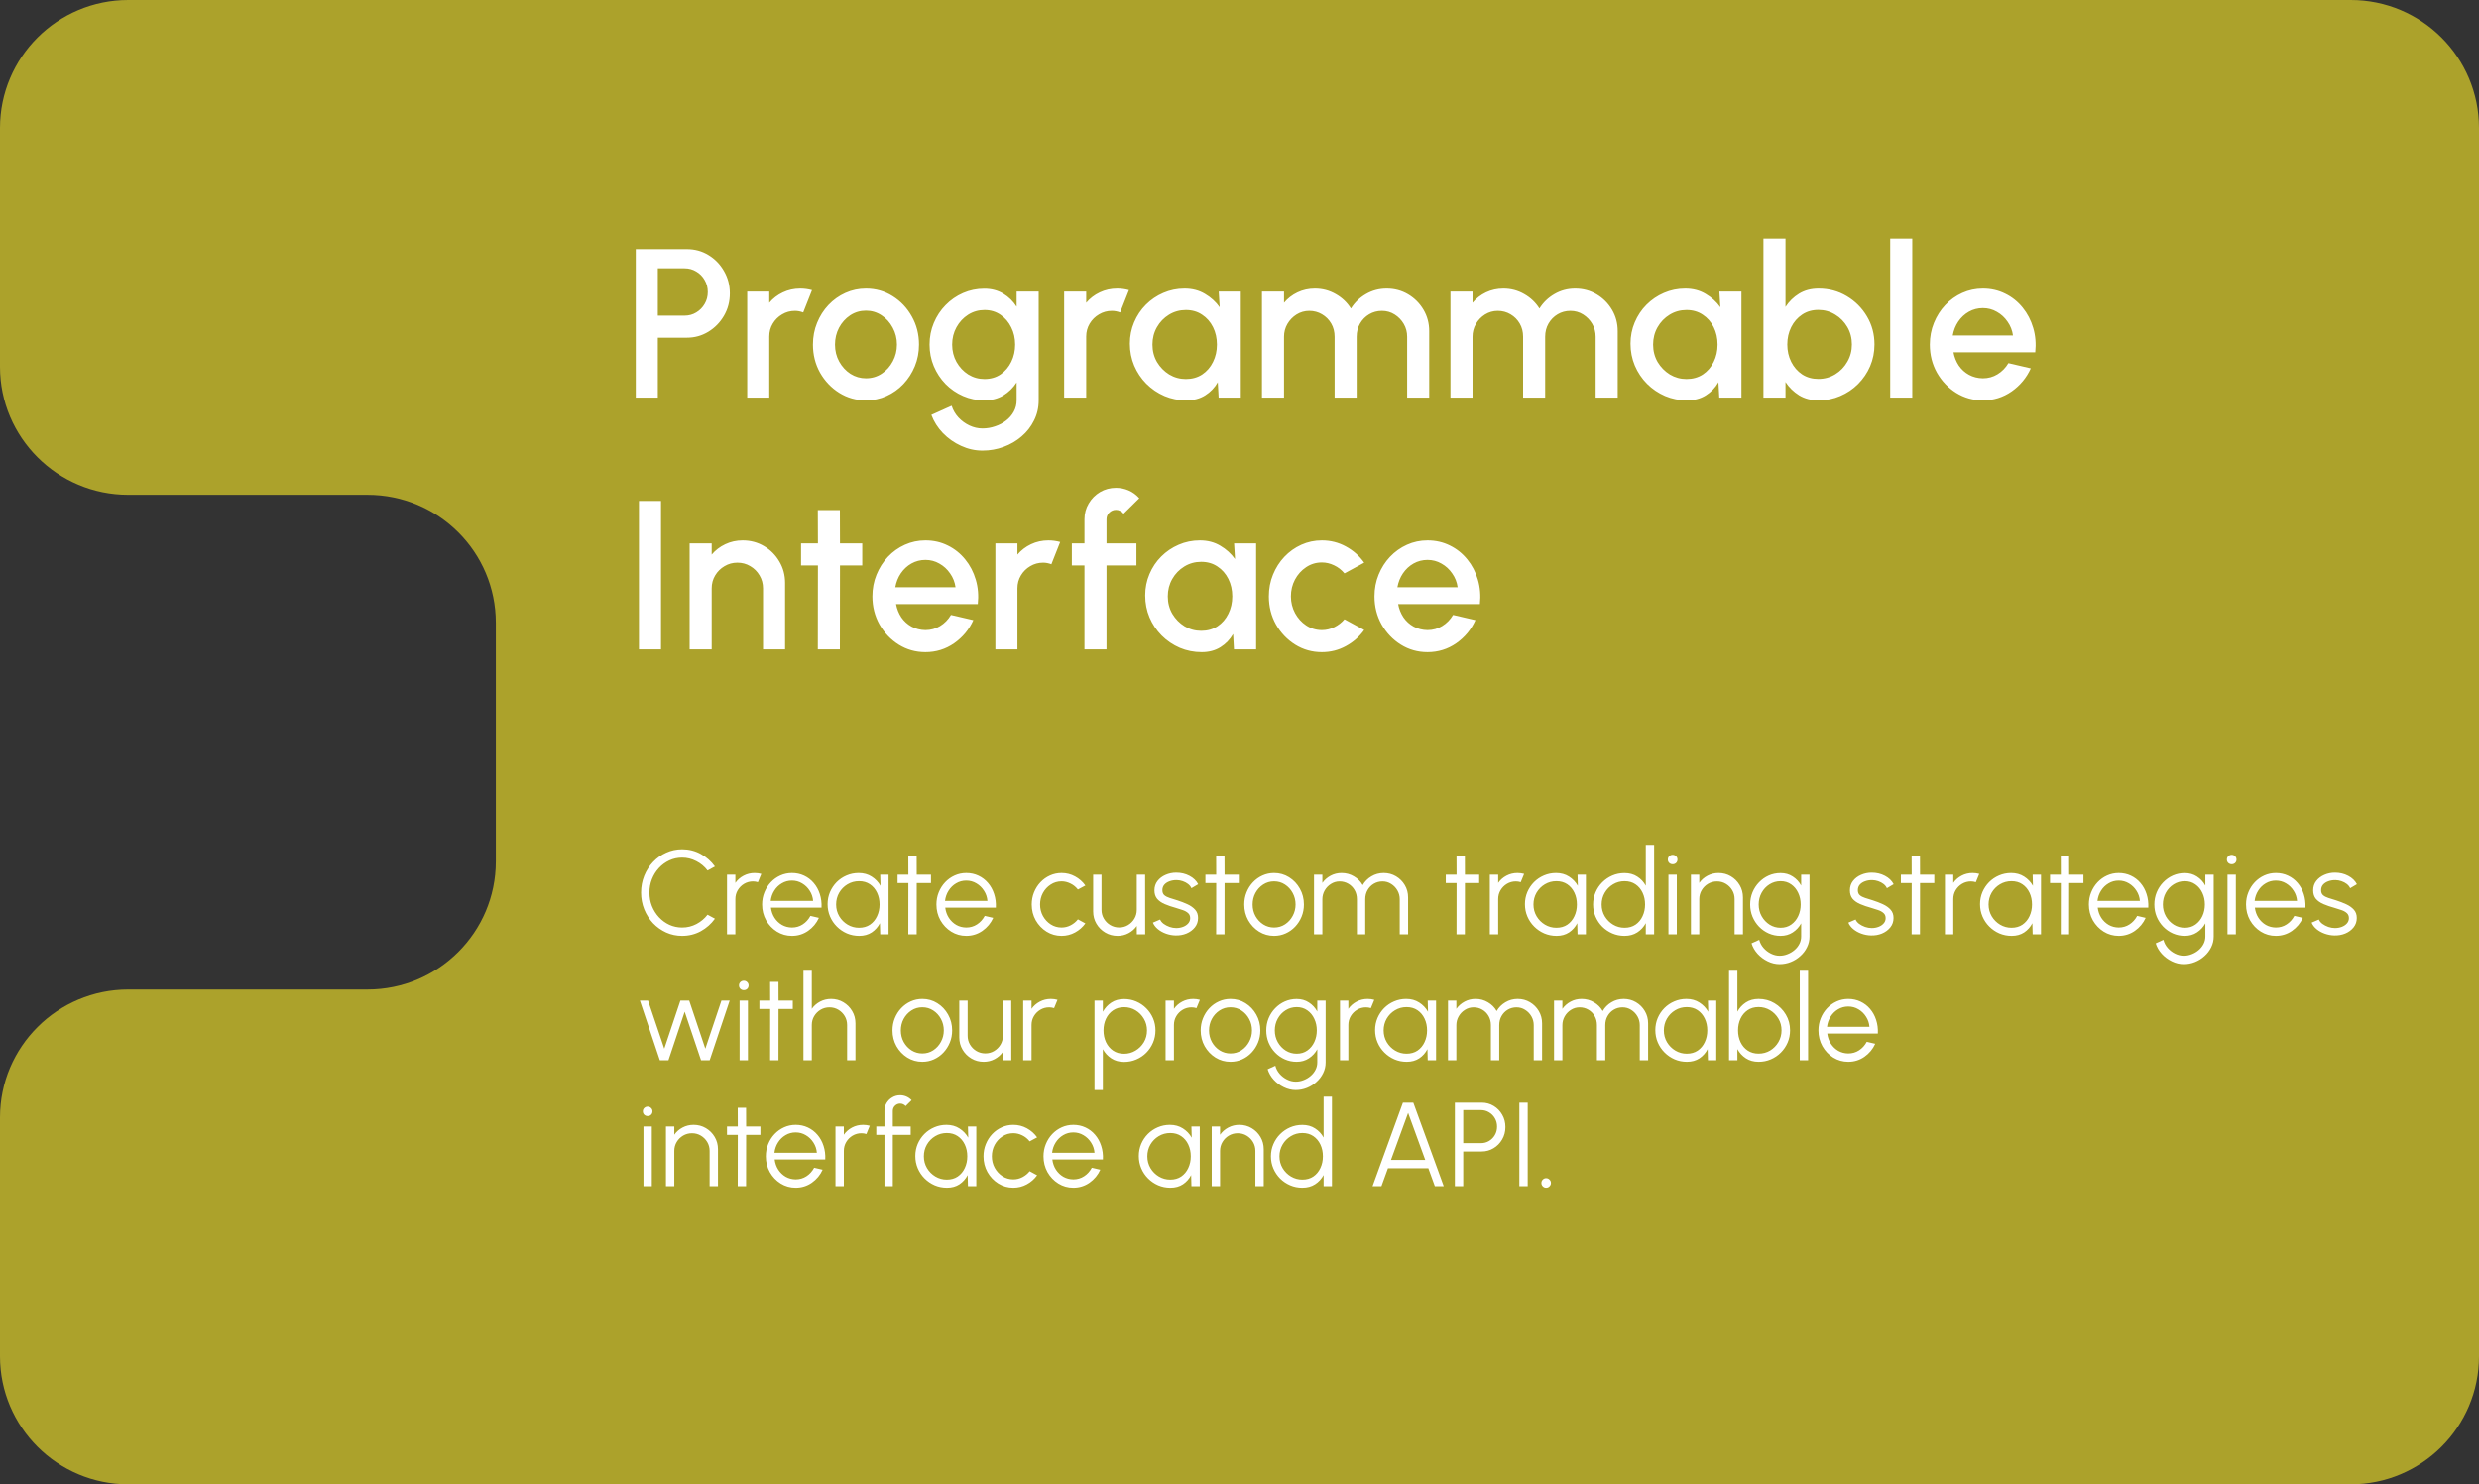 <svg width="374" height="224" viewBox="0 0 374 224" fill="none" xmlns="http://www.w3.org/2000/svg">
<rect x="0" y="0" width="374" height="224" fill="#333333" stroke="none"/>
<g id="Group 36">
<path id="Vector" d="M374 93.988V204.684C374 215.349 365.334 224 354.65 224H19.35C8.666 224 0 215.349 0 204.684V168.643C0 157.978 8.666 149.328 19.35 149.328H55.456C66.141 149.328 74.807 140.677 74.807 130.012V93.988C74.807 83.306 66.141 74.672 55.456 74.672H19.35C8.666 74.672 0 66.022 0 55.357V19.316C0 8.651 8.666 0 19.35 0H354.65C365.334 0 374 8.651 374 19.316V93.988Z" fill="#ACA22B"/>
<path id="Programmable Interface" d="M95.92 60V37.6H103.632C104.837 37.6 105.925 37.899 106.896 38.496C107.877 39.093 108.656 39.899 109.232 40.912C109.819 41.925 110.112 43.045 110.112 44.272C110.112 45.52 109.813 46.651 109.216 47.664C108.629 48.667 107.845 49.467 106.864 50.064C105.883 50.661 104.805 50.96 103.632 50.96H99.248V60H95.92ZM99.248 47.632H103.296C103.936 47.632 104.517 47.472 105.04 47.152C105.573 46.832 105.995 46.405 106.304 45.872C106.624 45.339 106.784 44.736 106.784 44.064C106.784 43.392 106.624 42.789 106.304 42.256C105.995 41.712 105.573 41.285 105.04 40.976C104.517 40.656 103.936 40.496 103.296 40.496H99.248V47.632ZM112.733 60V44H116.061V45.696C116.615 45.035 117.298 44.512 118.109 44.128C118.919 43.744 119.794 43.552 120.733 43.552C121.33 43.552 121.922 43.632 122.509 43.792L121.181 47.152C120.765 46.992 120.349 46.912 119.933 46.912C119.229 46.912 118.583 47.088 117.997 47.44C117.41 47.781 116.941 48.245 116.589 48.832C116.237 49.419 116.061 50.069 116.061 50.784V60H112.733ZM130.648 60.416C129.176 60.416 127.832 60.037 126.616 59.28C125.41 58.523 124.445 57.509 123.72 56.24C123.005 54.96 122.648 53.547 122.648 52C122.648 50.827 122.856 49.733 123.272 48.72C123.688 47.696 124.258 46.8 124.984 46.032C125.72 45.253 126.573 44.645 127.544 44.208C128.514 43.771 129.549 43.552 130.648 43.552C132.12 43.552 133.458 43.931 134.664 44.688C135.88 45.445 136.845 46.464 137.56 47.744C138.285 49.024 138.648 50.443 138.648 52C138.648 53.163 138.44 54.251 138.024 55.264C137.608 56.277 137.032 57.173 136.296 57.952C135.57 58.72 134.722 59.323 133.752 59.76C132.792 60.197 131.757 60.416 130.648 60.416ZM130.648 57.088C131.533 57.088 132.328 56.853 133.032 56.384C133.736 55.915 134.29 55.296 134.696 54.528C135.112 53.749 135.32 52.907 135.32 52C135.32 51.072 135.106 50.219 134.68 49.44C134.264 48.661 133.704 48.043 133 47.584C132.296 47.115 131.512 46.88 130.648 46.88C129.773 46.88 128.978 47.115 128.264 47.584C127.56 48.053 127 48.677 126.584 49.456C126.178 50.235 125.976 51.083 125.976 52C125.976 52.949 126.189 53.808 126.616 54.576C127.042 55.344 127.608 55.957 128.312 56.416C129.026 56.864 129.805 57.088 130.648 57.088ZM153.377 44H156.705V60.416C156.705 61.515 156.471 62.528 156.001 63.456C155.543 64.384 154.919 65.184 154.129 65.856C153.34 66.539 152.433 67.067 151.409 67.44C150.396 67.813 149.335 68 148.225 68C147.105 68 146.028 67.76 144.993 67.28C143.959 66.811 143.047 66.171 142.257 65.36C141.479 64.549 140.897 63.632 140.513 62.608L143.569 61.232C143.783 61.893 144.124 62.48 144.593 62.992C145.073 63.504 145.628 63.909 146.257 64.208C146.897 64.507 147.553 64.656 148.225 64.656C148.887 64.656 149.521 64.549 150.129 64.336C150.748 64.133 151.297 63.845 151.777 63.472C152.268 63.099 152.657 62.651 152.945 62.128C153.233 61.605 153.377 61.035 153.377 60.416V57.712C152.855 58.523 152.183 59.179 151.361 59.68C150.54 60.171 149.585 60.416 148.497 60.416C147.367 60.416 146.3 60.197 145.297 59.76C144.295 59.323 143.415 58.72 142.657 57.952C141.9 57.173 141.308 56.277 140.881 55.264C140.455 54.251 140.241 53.163 140.241 52C140.241 50.837 140.455 49.749 140.881 48.736C141.308 47.712 141.9 46.816 142.657 46.048C143.415 45.269 144.295 44.661 145.297 44.224C146.3 43.787 147.367 43.568 148.497 43.568C149.585 43.568 150.54 43.819 151.361 44.32C152.183 44.811 152.855 45.467 153.377 46.288V44ZM148.529 57.2C149.457 57.2 150.268 56.965 150.961 56.496C151.655 56.016 152.193 55.381 152.577 54.592C152.961 53.803 153.153 52.939 153.153 52C153.153 51.04 152.956 50.171 152.561 49.392C152.177 48.603 151.639 47.973 150.945 47.504C150.252 47.024 149.447 46.784 148.529 46.784C147.633 46.784 146.812 47.019 146.065 47.488C145.329 47.957 144.743 48.587 144.305 49.376C143.868 50.165 143.649 51.04 143.649 52C143.649 52.96 143.868 53.835 144.305 54.624C144.753 55.413 145.345 56.043 146.081 56.512C146.828 56.971 147.644 57.2 148.529 57.2ZM160.545 60V44H163.873V45.696C164.428 45.035 165.11 44.512 165.921 44.128C166.732 43.744 167.606 43.552 168.545 43.552C169.142 43.552 169.734 43.632 170.321 43.792L168.993 47.152C168.577 46.992 168.161 46.912 167.745 46.912C167.041 46.912 166.396 47.088 165.809 47.44C165.222 47.781 164.753 48.245 164.401 48.832C164.049 49.419 163.873 50.069 163.873 50.784V60H160.545ZM183.868 44H187.196V60H183.852L183.724 57.68C183.255 58.501 182.62 59.163 181.82 59.664C181.02 60.165 180.076 60.416 178.988 60.416C177.815 60.416 176.711 60.197 175.676 59.76C174.641 59.312 173.729 58.693 172.94 57.904C172.161 57.115 171.553 56.208 171.116 55.184C170.679 54.149 170.46 53.04 170.46 51.856C170.46 50.715 170.673 49.643 171.1 48.64C171.527 47.627 172.119 46.741 172.876 45.984C173.633 45.227 174.508 44.635 175.5 44.208C176.503 43.771 177.575 43.552 178.716 43.552C179.879 43.552 180.903 43.819 181.788 44.352C182.684 44.875 183.425 45.547 184.012 46.368L183.868 44ZM178.908 57.2C179.847 57.2 180.668 56.971 181.372 56.512C182.076 56.043 182.62 55.413 183.004 54.624C183.399 53.835 183.596 52.96 183.596 52C183.596 51.029 183.399 50.149 183.004 49.36C182.609 48.571 182.06 47.947 181.356 47.488C180.663 47.019 179.847 46.784 178.908 46.784C177.98 46.784 177.132 47.019 176.364 47.488C175.596 47.957 174.988 48.587 174.54 49.376C174.092 50.165 173.868 51.04 173.868 52C173.868 52.971 174.097 53.851 174.556 54.64C175.025 55.419 175.639 56.043 176.396 56.512C177.164 56.971 178.001 57.2 178.908 57.2ZM190.389 60V44H193.717V45.696C194.271 45.035 194.949 44.512 195.749 44.128C196.559 43.744 197.434 43.552 198.373 43.552C199.514 43.552 200.565 43.829 201.525 44.384C202.485 44.928 203.247 45.653 203.813 46.56C204.378 45.653 205.13 44.928 206.069 44.384C207.018 43.829 208.063 43.552 209.205 43.552C210.389 43.552 211.466 43.84 212.437 44.416C213.407 44.992 214.181 45.765 214.757 46.736C215.333 47.707 215.621 48.784 215.621 49.968V60H212.293V50.816C212.293 50.112 212.122 49.467 211.781 48.88C211.439 48.293 210.981 47.819 210.405 47.456C209.829 47.093 209.189 46.912 208.485 46.912C207.781 46.912 207.141 47.083 206.565 47.424C205.989 47.765 205.53 48.229 205.189 48.816C204.847 49.403 204.677 50.069 204.677 50.816V60H201.349V50.816C201.349 50.069 201.178 49.403 200.837 48.816C200.495 48.229 200.031 47.765 199.445 47.424C198.869 47.083 198.229 46.912 197.525 46.912C196.831 46.912 196.191 47.093 195.605 47.456C195.029 47.819 194.57 48.293 194.229 48.88C193.887 49.467 193.717 50.112 193.717 50.816V60H190.389ZM218.826 60V44H222.154V45.696C222.709 45.035 223.386 44.512 224.186 44.128C224.997 43.744 225.872 43.552 226.81 43.552C227.952 43.552 229.002 43.829 229.962 44.384C230.922 44.928 231.685 45.653 232.25 46.56C232.816 45.653 233.568 44.928 234.506 44.384C235.456 43.829 236.501 43.552 237.642 43.552C238.826 43.552 239.904 43.84 240.874 44.416C241.845 44.992 242.618 45.765 243.194 46.736C243.77 47.707 244.058 48.784 244.058 49.968V60H240.73V50.816C240.73 50.112 240.56 49.467 240.218 48.88C239.877 48.293 239.418 47.819 238.842 47.456C238.266 47.093 237.626 46.912 236.922 46.912C236.218 46.912 235.578 47.083 235.002 47.424C234.426 47.765 233.968 48.229 233.626 48.816C233.285 49.403 233.114 50.069 233.114 50.816V60H229.786V50.816C229.786 50.069 229.616 49.403 229.274 48.816C228.933 48.229 228.469 47.765 227.882 47.424C227.306 47.083 226.666 46.912 225.962 46.912C225.269 46.912 224.629 47.093 224.042 47.456C223.466 47.819 223.008 48.293 222.666 48.88C222.325 49.467 222.154 50.112 222.154 50.816V60H218.826ZM259.399 44H262.727V60H259.383L259.255 57.68C258.786 58.501 258.151 59.163 257.351 59.664C256.551 60.165 255.607 60.416 254.519 60.416C253.346 60.416 252.242 60.197 251.207 59.76C250.173 59.312 249.261 58.693 248.471 57.904C247.693 57.115 247.085 56.208 246.647 55.184C246.21 54.149 245.991 53.04 245.991 51.856C245.991 50.715 246.205 49.643 246.631 48.64C247.058 47.627 247.65 46.741 248.407 45.984C249.165 45.227 250.039 44.635 251.031 44.208C252.034 43.771 253.106 43.552 254.247 43.552C255.41 43.552 256.434 43.819 257.319 44.352C258.215 44.875 258.957 45.547 259.543 46.368L259.399 44ZM254.439 57.2C255.378 57.2 256.199 56.971 256.903 56.512C257.607 56.043 258.151 55.413 258.535 54.624C258.93 53.835 259.127 52.96 259.127 52C259.127 51.029 258.93 50.149 258.535 49.36C258.141 48.571 257.591 47.947 256.887 47.488C256.194 47.019 255.378 46.784 254.439 46.784C253.511 46.784 252.663 47.019 251.895 47.488C251.127 47.957 250.519 48.587 250.071 49.376C249.623 50.165 249.399 51.04 249.399 52C249.399 52.971 249.629 53.851 250.087 54.64C250.557 55.419 251.17 56.043 251.927 56.512C252.695 56.971 253.533 57.2 254.439 57.2ZM274.365 43.552C275.922 43.552 277.336 43.931 278.605 44.688C279.885 45.445 280.904 46.464 281.661 47.744C282.418 49.013 282.797 50.427 282.797 51.984C282.797 53.147 282.578 54.24 282.141 55.264C281.704 56.277 281.096 57.173 280.317 57.952C279.549 58.72 278.653 59.323 277.629 59.76C276.616 60.197 275.528 60.416 274.365 60.416C273.245 60.416 272.264 60.16 271.421 59.648C270.589 59.125 269.906 58.459 269.373 57.648V60H266.045V36H269.373V46.32C269.906 45.499 270.589 44.832 271.421 44.32C272.264 43.808 273.245 43.552 274.365 43.552ZM274.333 57.184C275.261 57.184 276.109 56.949 276.877 56.48C277.645 56.011 278.253 55.381 278.701 54.592C279.16 53.803 279.389 52.933 279.389 51.984C279.389 51.013 279.16 50.133 278.701 49.344C278.242 48.555 277.629 47.931 276.861 47.472C276.093 47.003 275.25 46.768 274.333 46.768C273.405 46.768 272.589 47.003 271.885 47.472C271.181 47.941 270.632 48.571 270.237 49.36C269.842 50.149 269.645 51.024 269.645 51.984C269.645 52.944 269.842 53.819 270.237 54.608C270.632 55.397 271.181 56.027 271.885 56.496C272.589 56.955 273.405 57.184 274.333 57.184ZM285.17 60V36H288.498V60H285.17ZM299.148 60.416C297.676 60.416 296.332 60.037 295.116 59.28C293.91 58.523 292.945 57.509 292.22 56.24C291.505 54.96 291.148 53.547 291.148 52C291.148 50.827 291.356 49.733 291.772 48.72C292.188 47.696 292.758 46.8 293.484 46.032C294.22 45.253 295.073 44.645 296.044 44.208C297.014 43.771 298.049 43.552 299.148 43.552C300.374 43.552 301.5 43.808 302.524 44.32C303.548 44.821 304.422 45.52 305.148 46.416C305.873 47.301 306.406 48.325 306.748 49.488C307.089 50.64 307.19 51.867 307.052 53.168H294.716C294.854 53.904 295.121 54.571 295.516 55.168C295.921 55.755 296.433 56.219 297.052 56.56C297.681 56.901 298.38 57.077 299.148 57.088C299.958 57.088 300.694 56.885 301.356 56.48C302.028 56.075 302.577 55.515 303.004 54.8L306.38 55.584C305.74 57.003 304.774 58.165 303.484 59.072C302.193 59.968 300.748 60.416 299.148 60.416ZM294.604 50.624H303.692C303.585 49.856 303.313 49.163 302.876 48.544C302.449 47.915 301.91 47.419 301.26 47.056C300.62 46.683 299.916 46.496 299.148 46.496C298.39 46.496 297.686 46.677 297.036 47.04C296.396 47.403 295.862 47.899 295.436 48.528C295.02 49.147 294.742 49.845 294.604 50.624ZM96.4 98V75.6H99.728V98H96.4ZM118.445 87.968V98H115.117V88.784C115.117 88.069 114.941 87.419 114.589 86.832C114.248 86.245 113.784 85.781 113.197 85.44C112.621 85.088 111.97 84.912 111.245 84.912C110.541 84.912 109.896 85.088 109.309 85.44C108.722 85.781 108.253 86.245 107.901 86.832C107.549 87.419 107.373 88.069 107.373 88.784V98H104.045V82H107.373V83.696C107.928 83.035 108.61 82.512 109.421 82.128C110.232 81.744 111.106 81.552 112.045 81.552C113.229 81.552 114.306 81.84 115.277 82.416C116.248 82.992 117.016 83.765 117.581 84.736C118.157 85.707 118.445 86.784 118.445 87.968ZM130.087 85.328H126.727L126.711 98H123.383L123.399 85.328H120.855V82H123.399L123.383 76.976H126.711L126.727 82H130.087V85.328ZM139.616 98.416C138.144 98.416 136.8 98.037 135.584 97.28C134.379 96.523 133.414 95.509 132.688 94.24C131.974 92.96 131.616 91.547 131.616 90C131.616 88.827 131.824 87.733 132.24 86.72C132.656 85.696 133.227 84.8 133.952 84.032C134.688 83.253 135.542 82.645 136.512 82.208C137.483 81.771 138.518 81.552 139.616 81.552C140.843 81.552 141.968 81.808 142.992 82.32C144.016 82.821 144.891 83.52 145.616 84.416C146.342 85.301 146.875 86.325 147.216 87.488C147.558 88.64 147.659 89.867 147.52 91.168H135.184C135.323 91.904 135.59 92.571 135.984 93.168C136.39 93.755 136.902 94.219 137.52 94.56C138.15 94.901 138.848 95.077 139.616 95.088C140.427 95.088 141.163 94.885 141.824 94.48C142.496 94.075 143.046 93.515 143.472 92.8L146.848 93.584C146.208 95.003 145.243 96.165 143.952 97.072C142.662 97.968 141.216 98.416 139.616 98.416ZM135.072 88.624H144.16C144.054 87.856 143.782 87.163 143.344 86.544C142.918 85.915 142.379 85.419 141.728 85.056C141.088 84.683 140.384 84.496 139.616 84.496C138.859 84.496 138.155 84.677 137.504 85.04C136.864 85.403 136.331 85.899 135.904 86.528C135.488 87.147 135.211 87.845 135.072 88.624ZM150.17 98V82H153.498V83.696C154.053 83.035 154.735 82.512 155.546 82.128C156.357 81.744 157.231 81.552 158.17 81.552C158.767 81.552 159.359 81.632 159.946 81.792L158.618 85.152C158.202 84.992 157.786 84.912 157.37 84.912C156.666 84.912 156.021 85.088 155.434 85.44C154.847 85.781 154.378 86.245 154.026 86.832C153.674 87.419 153.498 88.069 153.498 88.784V98H150.17ZM166.938 78.368V82H171.45V85.328H166.938V98H163.61V85.328H161.706V82H163.61V78.368C163.61 77.493 163.824 76.699 164.25 75.984C164.677 75.259 165.248 74.683 165.962 74.256C166.688 73.829 167.493 73.616 168.378 73.616C169.018 73.616 169.642 73.744 170.25 74C170.858 74.256 171.402 74.651 171.882 75.184L169.498 77.536C169.381 77.344 169.216 77.2 169.002 77.104C168.8 76.997 168.592 76.944 168.378 76.944C167.984 76.944 167.642 77.083 167.354 77.36C167.077 77.637 166.938 77.973 166.938 78.368ZM186.181 82H189.509V98H186.165L186.037 95.68C185.567 96.501 184.933 97.163 184.133 97.664C183.333 98.165 182.389 98.416 181.301 98.416C180.127 98.416 179.023 98.197 177.989 97.76C176.954 97.312 176.042 96.693 175.253 95.904C174.474 95.115 173.866 94.208 173.429 93.184C172.991 92.149 172.773 91.04 172.773 89.856C172.773 88.715 172.986 87.643 173.413 86.64C173.839 85.627 174.431 84.741 175.189 83.984C175.946 83.227 176.821 82.635 177.813 82.208C178.815 81.771 179.887 81.552 181.029 81.552C182.191 81.552 183.215 81.819 184.101 82.352C184.997 82.875 185.738 83.547 186.325 84.368L186.181 82ZM181.22 95.2C182.159 95.2 182.981 94.971 183.685 94.512C184.389 94.043 184.933 93.413 185.317 92.624C185.711 91.835 185.909 90.96 185.909 90C185.909 89.029 185.711 88.149 185.317 87.36C184.922 86.571 184.373 85.947 183.669 85.488C182.975 85.019 182.159 84.784 181.22 84.784C180.293 84.784 179.445 85.019 178.677 85.488C177.909 85.957 177.301 86.587 176.853 87.376C176.405 88.165 176.181 89.04 176.181 90C176.181 90.971 176.41 91.851 176.869 92.64C177.338 93.419 177.951 94.043 178.709 94.512C179.477 94.971 180.314 95.2 181.22 95.2ZM202.837 93.456L205.813 95.072C205.087 96.085 204.165 96.896 203.045 97.504C201.935 98.112 200.73 98.416 199.429 98.416C197.957 98.416 196.613 98.037 195.397 97.28C194.191 96.523 193.226 95.509 192.501 94.24C191.786 92.96 191.429 91.547 191.429 90C191.429 88.827 191.637 87.733 192.053 86.72C192.469 85.696 193.039 84.8 193.765 84.032C194.501 83.253 195.354 82.645 196.325 82.208C197.295 81.771 198.33 81.552 199.429 81.552C200.73 81.552 201.935 81.856 203.045 82.464C204.165 83.072 205.087 83.888 205.813 84.912L202.837 86.528C202.389 85.995 201.866 85.589 201.269 85.312C200.671 85.024 200.058 84.88 199.429 84.88C198.554 84.88 197.759 85.12 197.045 85.6C196.341 86.069 195.781 86.693 195.365 87.472C194.959 88.24 194.757 89.083 194.757 90C194.757 90.907 194.965 91.749 195.381 92.528C195.797 93.296 196.357 93.915 197.061 94.384C197.775 94.853 198.565 95.088 199.429 95.088C200.09 95.088 200.719 94.939 201.317 94.64C201.914 94.341 202.421 93.947 202.837 93.456ZM215.366 98.416C213.894 98.416 212.55 98.037 211.334 97.28C210.129 96.523 209.164 95.509 208.438 94.24C207.724 92.96 207.366 91.547 207.366 90C207.366 88.827 207.574 87.733 207.99 86.72C208.406 85.696 208.977 84.8 209.702 84.032C210.438 83.253 211.292 82.645 212.262 82.208C213.233 81.771 214.268 81.552 215.366 81.552C216.593 81.552 217.718 81.808 218.742 82.32C219.766 82.821 220.641 83.52 221.366 84.416C222.092 85.301 222.625 86.325 222.966 87.488C223.308 88.64 223.409 89.867 223.27 91.168H210.934C211.073 91.904 211.34 92.571 211.734 93.168C212.14 93.755 212.652 94.219 213.27 94.56C213.9 94.901 214.598 95.077 215.366 95.088C216.177 95.088 216.913 94.885 217.574 94.48C218.246 94.075 218.796 93.515 219.222 92.8L222.598 93.584C221.958 95.003 220.993 96.165 219.702 97.072C218.412 97.968 216.966 98.416 215.366 98.416ZM210.822 88.624H219.91C219.804 87.856 219.532 87.163 219.094 86.544C218.668 85.915 218.129 85.419 217.478 85.056C216.838 84.683 216.134 84.496 215.366 84.496C214.609 84.496 213.905 84.677 213.254 85.04C212.614 85.403 212.081 85.899 211.654 86.528C211.238 87.147 210.961 87.845 210.822 88.624Z" fill="white"/>
<path id="Create custom trading strategies with our programmable interface and API." d="M102.912 141.234C102.06 141.234 101.259 141.066 100.509 140.73C99.759 140.388 99.099 139.92 98.529 139.326C97.965 138.726 97.521 138.03 97.197 137.238C96.879 136.446 96.72 135.6 96.72 134.7C96.72 133.8 96.879 132.954 97.197 132.162C97.521 131.37 97.965 130.677 98.529 130.083C99.099 129.483 99.759 129.015 100.509 128.679C101.259 128.337 102.06 128.166 102.912 128.166C103.932 128.166 104.871 128.403 105.729 128.877C106.587 129.351 107.298 129.981 107.862 130.767L106.746 131.37C106.302 130.776 105.738 130.305 105.054 129.957C104.376 129.603 103.662 129.426 102.912 129.426C102.222 129.426 101.577 129.567 100.977 129.849C100.383 130.125 99.861 130.506 99.411 130.992C98.961 131.478 98.61 132.039 98.358 132.675C98.106 133.311 97.98 133.986 97.98 134.7C97.98 135.426 98.106 136.107 98.358 136.743C98.616 137.379 98.97 137.94 99.42 138.426C99.876 138.912 100.401 139.293 100.995 139.569C101.595 139.839 102.234 139.974 102.912 139.974C103.692 139.974 104.415 139.797 105.081 139.443C105.753 139.083 106.308 138.615 106.746 138.039L107.862 138.642C107.298 139.428 106.587 140.058 105.729 140.532C104.871 141 103.932 141.234 102.912 141.234ZM109.684 141V132H110.944V133.242C111.262 132.786 111.676 132.423 112.186 132.153C112.696 131.883 113.251 131.748 113.851 131.748C114.199 131.748 114.535 131.793 114.859 131.883L114.346 133.134C114.094 133.056 113.848 133.017 113.608 133.017C113.122 133.017 112.675 133.137 112.267 133.377C111.865 133.617 111.544 133.938 111.304 134.34C111.064 134.742 110.944 135.189 110.944 135.681V141H109.684ZM119.479 141.234C118.651 141.234 117.895 141.021 117.211 140.595C116.533 140.169 115.99 139.599 115.582 138.885C115.18 138.165 114.979 137.37 114.979 136.5C114.979 135.84 115.096 135.225 115.33 134.655C115.564 134.079 115.885 133.575 116.293 133.143C116.707 132.705 117.187 132.363 117.733 132.117C118.279 131.871 118.861 131.748 119.479 131.748C120.145 131.748 120.757 131.88 121.315 132.144C121.879 132.408 122.362 132.777 122.764 133.251C123.172 133.725 123.478 134.28 123.682 134.916C123.892 135.552 123.979 136.239 123.943 136.977H116.311C116.383 137.547 116.563 138.057 116.851 138.507C117.145 138.957 117.517 139.314 117.967 139.578C118.423 139.836 118.927 139.968 119.479 139.974C120.079 139.974 120.619 139.818 121.099 139.506C121.585 139.194 121.975 138.765 122.269 138.219L123.547 138.516C123.187 139.314 122.644 139.968 121.918 140.478C121.192 140.982 120.379 141.234 119.479 141.234ZM116.275 135.96H122.674C122.632 135.402 122.461 134.892 122.161 134.43C121.867 133.962 121.486 133.59 121.018 133.314C120.55 133.032 120.037 132.891 119.479 132.891C118.921 132.891 118.411 133.029 117.949 133.305C117.487 133.575 117.109 133.944 116.815 134.412C116.521 134.874 116.341 135.39 116.275 135.96ZM132.796 132H134.056V141H132.796L132.751 139.326C132.457 139.896 132.046 140.358 131.518 140.712C130.99 141.06 130.36 141.234 129.628 141.234C128.968 141.234 128.35 141.111 127.774 140.865C127.198 140.613 126.691 140.268 126.253 139.83C125.815 139.392 125.473 138.885 125.227 138.309C124.981 137.733 124.858 137.115 124.858 136.455C124.858 135.807 124.978 135.198 125.218 134.628C125.464 134.058 125.8 133.557 126.226 133.125C126.658 132.693 127.156 132.357 127.72 132.117C128.29 131.871 128.899 131.748 129.547 131.748C130.297 131.748 130.951 131.928 131.509 132.288C132.067 132.642 132.511 133.107 132.841 133.683L132.796 132ZM129.601 140.01C130.243 140.01 130.795 139.854 131.257 139.542C131.719 139.224 132.073 138.798 132.319 138.264C132.571 137.73 132.697 137.142 132.697 136.5C132.697 135.84 132.571 135.246 132.319 134.718C132.067 134.184 131.71 133.761 131.248 133.449C130.786 133.137 130.237 132.981 129.601 132.981C128.965 132.981 128.383 133.14 127.855 133.458C127.333 133.77 126.916 134.193 126.604 134.727C126.298 135.261 126.145 135.852 126.145 136.5C126.145 137.154 126.304 137.748 126.622 138.282C126.94 138.81 127.36 139.23 127.882 139.542C128.41 139.854 128.983 140.01 129.601 140.01ZM140.456 133.26H138.305L138.296 141H137.036L137.045 133.26H135.416V132H137.045L137.036 129.174H138.296L138.305 132H140.456V133.26ZM145.776 141.234C144.948 141.234 144.192 141.021 143.508 140.595C142.83 140.169 142.287 139.599 141.879 138.885C141.477 138.165 141.276 137.37 141.276 136.5C141.276 135.84 141.393 135.225 141.627 134.655C141.861 134.079 142.182 133.575 142.59 133.143C143.004 132.705 143.484 132.363 144.03 132.117C144.576 131.871 145.158 131.748 145.776 131.748C146.442 131.748 147.054 131.88 147.612 132.144C148.176 132.408 148.659 132.777 149.061 133.251C149.469 133.725 149.775 134.28 149.979 134.916C150.189 135.552 150.276 136.239 150.24 136.977H142.608C142.68 137.547 142.86 138.057 143.148 138.507C143.442 138.957 143.814 139.314 144.264 139.578C144.72 139.836 145.224 139.968 145.776 139.974C146.376 139.974 146.916 139.818 147.396 139.506C147.882 139.194 148.272 138.765 148.566 138.219L149.844 138.516C149.484 139.314 148.941 139.968 148.215 140.478C147.489 140.982 146.676 141.234 145.776 141.234ZM142.572 135.96H148.971C148.929 135.402 148.758 134.892 148.458 134.43C148.164 133.962 147.783 133.59 147.315 133.314C146.847 133.032 146.334 132.891 145.776 132.891C145.218 132.891 144.708 133.029 144.246 133.305C143.784 133.575 143.406 133.944 143.112 134.412C142.818 134.874 142.638 135.39 142.572 135.96ZM162.621 138.741L163.746 139.353C163.338 139.923 162.819 140.379 162.189 140.721C161.565 141.063 160.887 141.234 160.155 141.234C159.327 141.234 158.571 141.021 157.887 140.595C157.209 140.169 156.666 139.599 156.258 138.885C155.856 138.165 155.655 137.37 155.655 136.5C155.655 135.84 155.772 135.225 156.006 134.655C156.24 134.079 156.561 133.575 156.969 133.143C157.383 132.705 157.863 132.363 158.409 132.117C158.955 131.871 159.537 131.748 160.155 131.748C160.887 131.748 161.565 131.919 162.189 132.261C162.819 132.603 163.338 133.062 163.746 133.638L162.621 134.241C162.309 133.845 161.934 133.542 161.496 133.332C161.058 133.116 160.611 133.008 160.155 133.008C159.549 133.008 159 133.17 158.508 133.494C158.016 133.812 157.626 134.235 157.338 134.763C157.056 135.291 156.915 135.87 156.915 136.5C156.915 137.13 157.059 137.709 157.347 138.237C157.641 138.765 158.034 139.188 158.526 139.506C159.018 139.818 159.561 139.974 160.155 139.974C160.647 139.974 161.109 139.86 161.541 139.632C161.973 139.404 162.333 139.107 162.621 138.741ZM164.923 137.553V132H166.183V137.301C166.183 137.793 166.303 138.24 166.543 138.642C166.783 139.044 167.104 139.365 167.506 139.605C167.914 139.845 168.361 139.965 168.847 139.965C169.339 139.965 169.783 139.845 170.179 139.605C170.581 139.365 170.902 139.044 171.142 138.642C171.382 138.24 171.502 137.793 171.502 137.301V132H172.762L172.771 141H171.511L171.502 139.74C171.184 140.196 170.77 140.559 170.26 140.829C169.756 141.099 169.204 141.234 168.604 141.234C167.926 141.234 167.308 141.069 166.75 140.739C166.192 140.409 165.748 139.965 165.418 139.407C165.088 138.849 164.923 138.231 164.923 137.553ZM177.345 141.171C176.853 141.159 176.373 141.069 175.905 140.901C175.437 140.733 175.029 140.505 174.681 140.217C174.333 139.929 174.084 139.602 173.934 139.236L175.023 138.768C175.119 139.002 175.296 139.218 175.554 139.416C175.818 139.608 176.118 139.764 176.454 139.884C176.79 139.998 177.123 140.055 177.453 140.055C177.819 140.055 178.161 139.995 178.479 139.875C178.797 139.755 179.055 139.584 179.253 139.362C179.457 139.134 179.559 138.867 179.559 138.561C179.559 138.231 179.451 137.973 179.235 137.787C179.019 137.595 178.746 137.445 178.416 137.337C178.086 137.223 177.747 137.115 177.399 137.013C176.763 136.839 176.202 136.647 175.716 136.437C175.23 136.227 174.849 135.96 174.573 135.636C174.303 135.306 174.168 134.883 174.168 134.367C174.168 133.821 174.321 133.35 174.627 132.954C174.939 132.552 175.344 132.243 175.842 132.027C176.346 131.805 176.883 131.694 177.453 131.694C178.185 131.694 178.851 131.853 179.451 132.171C180.057 132.489 180.495 132.912 180.765 133.44L179.748 134.043C179.64 133.797 179.469 133.584 179.235 133.404C179.001 133.224 178.734 133.083 178.434 132.981C178.14 132.879 177.84 132.825 177.534 132.819C177.15 132.813 176.793 132.87 176.463 132.99C176.133 133.104 175.866 133.275 175.662 133.503C175.464 133.731 175.365 134.01 175.365 134.34C175.365 134.67 175.464 134.922 175.662 135.096C175.86 135.264 176.127 135.402 176.463 135.51C176.805 135.612 177.189 135.732 177.615 135.87C178.161 136.044 178.674 136.242 179.154 136.464C179.634 136.686 180.021 136.962 180.315 137.292C180.609 137.622 180.753 138.039 180.747 138.543C180.747 139.083 180.585 139.554 180.261 139.956C179.937 140.358 179.517 140.667 179.001 140.883C178.485 141.093 177.933 141.189 177.345 141.171ZM186.898 133.26H184.747L184.738 141H183.478L183.487 133.26H181.858V132H183.487L183.478 129.174H184.738L184.747 132H186.898V133.26ZM192.218 141.234C191.39 141.234 190.634 141.021 189.95 140.595C189.272 140.169 188.729 139.599 188.321 138.885C187.919 138.165 187.718 137.37 187.718 136.5C187.718 135.84 187.835 135.225 188.069 134.655C188.303 134.079 188.624 133.575 189.032 133.143C189.446 132.705 189.926 132.363 190.472 132.117C191.018 131.871 191.6 131.748 192.218 131.748C193.046 131.748 193.799 131.961 194.477 132.387C195.161 132.813 195.704 133.386 196.106 134.106C196.514 134.826 196.718 135.624 196.718 136.5C196.718 137.154 196.601 137.766 196.367 138.336C196.133 138.906 195.809 139.41 195.395 139.848C194.987 140.28 194.51 140.619 193.964 140.865C193.424 141.111 192.842 141.234 192.218 141.234ZM192.218 139.974C192.83 139.974 193.379 139.815 193.865 139.497C194.357 139.173 194.744 138.747 195.026 138.219C195.314 137.691 195.458 137.118 195.458 136.5C195.458 135.87 195.314 135.291 195.026 134.763C194.738 134.229 194.348 133.803 193.856 133.485C193.37 133.167 192.824 133.008 192.218 133.008C191.606 133.008 191.054 133.17 190.562 133.494C190.076 133.812 189.689 134.235 189.401 134.763C189.119 135.291 188.978 135.87 188.978 136.5C188.978 137.148 189.125 137.736 189.419 138.264C189.713 138.786 190.106 139.203 190.598 139.515C191.09 139.821 191.63 139.974 192.218 139.974ZM198.242 141V132H199.502V133.242C199.826 132.786 200.24 132.423 200.744 132.153C201.248 131.883 201.8 131.748 202.4 131.748C203.078 131.748 203.699 131.916 204.263 132.252C204.827 132.582 205.268 133.023 205.586 133.575C205.904 133.023 206.342 132.582 206.9 132.252C207.458 131.916 208.076 131.748 208.754 131.748C209.432 131.748 210.05 131.913 210.608 132.243C211.166 132.573 211.61 133.017 211.94 133.575C212.27 134.133 212.435 134.751 212.435 135.429V141H211.175V135.708C211.175 135.228 211.058 134.784 210.824 134.376C210.59 133.968 210.275 133.641 209.879 133.395C209.489 133.143 209.054 133.017 208.574 133.017C208.094 133.017 207.656 133.134 207.26 133.368C206.87 133.596 206.558 133.914 206.324 134.322C206.09 134.724 205.973 135.186 205.973 135.708V141H204.713V135.708C204.713 135.186 204.596 134.724 204.362 134.322C204.128 133.914 203.813 133.596 203.417 133.368C203.021 133.134 202.583 133.017 202.103 133.017C201.629 133.017 201.194 133.143 200.798 133.395C200.402 133.641 200.087 133.968 199.853 134.376C199.619 134.784 199.502 135.228 199.502 135.708V141H198.242ZM223.161 133.26H221.01L221.001 141H219.741L219.75 133.26H218.121V132H219.75L219.741 129.174H221.001L221.01 132H223.161V133.26ZM224.768 141V132H226.028V133.242C226.346 132.786 226.76 132.423 227.27 132.153C227.78 131.883 228.335 131.748 228.935 131.748C229.283 131.748 229.619 131.793 229.943 131.883L229.43 133.134C229.178 133.056 228.932 133.017 228.692 133.017C228.206 133.017 227.759 133.137 227.351 133.377C226.949 133.617 226.628 133.938 226.388 134.34C226.148 134.742 226.028 135.189 226.028 135.681V141H224.768ZM238.001 132H239.261V141H238.001L237.956 139.326C237.662 139.896 237.251 140.358 236.723 140.712C236.195 141.06 235.565 141.234 234.833 141.234C234.173 141.234 233.555 141.111 232.979 140.865C232.403 140.613 231.896 140.268 231.458 139.83C231.02 139.392 230.678 138.885 230.432 138.309C230.186 137.733 230.063 137.115 230.063 136.455C230.063 135.807 230.183 135.198 230.423 134.628C230.669 134.058 231.005 133.557 231.431 133.125C231.863 132.693 232.361 132.357 232.925 132.117C233.495 131.871 234.104 131.748 234.752 131.748C235.502 131.748 236.156 131.928 236.714 132.288C237.272 132.642 237.716 133.107 238.046 133.683L238.001 132ZM234.806 140.01C235.448 140.01 236 139.854 236.462 139.542C236.924 139.224 237.278 138.798 237.524 138.264C237.776 137.73 237.902 137.142 237.902 136.5C237.902 135.84 237.776 135.246 237.524 134.718C237.272 134.184 236.915 133.761 236.453 133.449C235.991 133.137 235.442 132.981 234.806 132.981C234.17 132.981 233.588 133.14 233.06 133.458C232.538 133.77 232.121 134.193 231.809 134.727C231.503 135.261 231.35 135.852 231.35 136.5C231.35 137.154 231.509 137.748 231.827 138.282C232.145 138.81 232.565 139.23 233.087 139.542C233.615 139.854 234.188 140.01 234.806 140.01ZM248.294 127.5H249.554V141H248.294V139.317C247.982 139.893 247.553 140.358 247.007 140.712C246.467 141.06 245.825 141.234 245.081 141.234C244.427 141.234 243.815 141.111 243.245 140.865C242.675 140.619 242.171 140.28 241.733 139.848C241.301 139.41 240.962 138.906 240.716 138.336C240.47 137.766 240.347 137.154 240.347 136.5C240.347 135.846 240.47 135.234 240.716 134.664C240.962 134.088 241.301 133.584 241.733 133.152C242.171 132.714 242.675 132.372 243.245 132.126C243.815 131.88 244.427 131.757 245.081 131.757C245.825 131.757 246.467 131.934 247.007 132.288C247.553 132.636 247.982 133.095 248.294 133.665V127.5ZM245.09 140.01C245.732 140.01 246.284 139.854 246.746 139.542C247.208 139.224 247.562 138.798 247.808 138.264C248.06 137.73 248.186 137.142 248.186 136.5C248.186 135.84 248.06 135.246 247.808 134.718C247.556 134.184 247.199 133.761 246.737 133.449C246.275 133.137 245.726 132.981 245.09 132.981C244.454 132.981 243.875 133.14 243.353 133.458C242.831 133.77 242.414 134.193 242.102 134.727C241.79 135.261 241.634 135.852 241.634 136.5C241.634 137.154 241.793 137.748 242.111 138.282C242.429 138.81 242.849 139.23 243.371 139.542C243.899 139.854 244.472 140.01 245.09 140.01ZM251.715 132H252.975V141H251.715V132ZM252.354 130.425C252.15 130.425 251.976 130.359 251.832 130.227C251.694 130.089 251.625 129.918 251.625 129.714C251.625 129.51 251.694 129.342 251.832 129.21C251.976 129.072 252.15 129.003 252.354 129.003C252.552 129.003 252.72 129.072 252.858 129.21C253.002 129.342 253.074 129.51 253.074 129.714C253.074 129.918 253.005 130.089 252.867 130.227C252.729 130.359 252.558 130.425 252.354 130.425ZM262.955 135.429V141H261.695V135.681C261.695 135.189 261.575 134.742 261.335 134.34C261.095 133.938 260.774 133.617 260.372 133.377C259.97 133.137 259.523 133.017 259.031 133.017C258.545 133.017 258.098 133.137 257.69 133.377C257.288 133.617 256.967 133.938 256.727 134.34C256.487 134.742 256.367 135.189 256.367 135.681V141H255.107V132H256.367V133.242C256.685 132.786 257.099 132.423 257.609 132.153C258.119 131.883 258.674 131.748 259.274 131.748C259.952 131.748 260.57 131.913 261.128 132.243C261.686 132.573 262.13 133.017 262.46 133.575C262.79 134.133 262.955 134.751 262.955 135.429ZM271.737 132H272.997V141.333C272.997 141.909 272.871 142.449 272.619 142.953C272.373 143.457 272.037 143.898 271.611 144.276C271.191 144.66 270.711 144.96 270.171 145.176C269.631 145.392 269.07 145.5 268.488 145.5C267.864 145.5 267.261 145.356 266.679 145.068C266.097 144.786 265.59 144.408 265.158 143.934C264.732 143.46 264.429 142.935 264.249 142.359L265.41 141.828C265.524 142.278 265.737 142.683 266.049 143.043C266.367 143.409 266.739 143.697 267.165 143.907C267.597 144.123 268.038 144.231 268.488 144.231C268.902 144.231 269.301 144.153 269.685 143.997C270.075 143.847 270.423 143.64 270.729 143.376C271.041 143.112 271.287 142.803 271.467 142.449C271.647 142.101 271.737 141.729 271.737 141.333V139.344C271.425 139.908 271.002 140.364 270.468 140.712C269.94 141.06 269.325 141.234 268.623 141.234C267.993 141.234 267.399 141.111 266.841 140.865C266.289 140.619 265.803 140.28 265.383 139.848C264.963 139.41 264.633 138.906 264.393 138.336C264.159 137.766 264.042 137.154 264.042 136.5C264.042 135.846 264.159 135.234 264.393 134.664C264.633 134.088 264.963 133.584 265.383 133.152C265.803 132.714 266.289 132.372 266.841 132.126C267.399 131.88 267.993 131.757 268.623 131.757C269.325 131.757 269.94 131.931 270.468 132.279C271.002 132.621 271.425 133.077 271.737 133.647V132ZM268.632 140.01C269.256 140.01 269.793 139.848 270.243 139.524C270.699 139.2 271.05 138.771 271.296 138.237C271.542 137.703 271.665 137.124 271.665 136.5C271.665 135.858 271.539 135.273 271.287 134.745C271.041 134.211 270.69 133.785 270.234 133.467C269.778 133.143 269.244 132.981 268.632 132.981C268.02 132.981 267.462 133.14 266.958 133.458C266.46 133.77 266.064 134.193 265.77 134.727C265.476 135.261 265.329 135.852 265.329 136.5C265.329 137.148 265.479 137.739 265.779 138.273C266.079 138.801 266.478 139.224 266.976 139.542C267.48 139.854 268.032 140.01 268.632 140.01ZM282.269 141.171C281.777 141.159 281.297 141.069 280.829 140.901C280.361 140.733 279.953 140.505 279.605 140.217C279.257 139.929 279.008 139.602 278.858 139.236L279.947 138.768C280.043 139.002 280.22 139.218 280.478 139.416C280.742 139.608 281.042 139.764 281.378 139.884C281.714 139.998 282.047 140.055 282.377 140.055C282.743 140.055 283.085 139.995 283.403 139.875C283.721 139.755 283.979 139.584 284.177 139.362C284.381 139.134 284.483 138.867 284.483 138.561C284.483 138.231 284.375 137.973 284.159 137.787C283.943 137.595 283.67 137.445 283.34 137.337C283.01 137.223 282.671 137.115 282.323 137.013C281.687 136.839 281.126 136.647 280.64 136.437C280.154 136.227 279.773 135.96 279.497 135.636C279.227 135.306 279.092 134.883 279.092 134.367C279.092 133.821 279.245 133.35 279.551 132.954C279.863 132.552 280.268 132.243 280.766 132.027C281.27 131.805 281.807 131.694 282.377 131.694C283.109 131.694 283.775 131.853 284.375 132.171C284.981 132.489 285.419 132.912 285.689 133.44L284.672 134.043C284.564 133.797 284.393 133.584 284.159 133.404C283.925 133.224 283.658 133.083 283.358 132.981C283.064 132.879 282.764 132.825 282.458 132.819C282.074 132.813 281.717 132.87 281.387 132.99C281.057 133.104 280.79 133.275 280.586 133.503C280.388 133.731 280.289 134.01 280.289 134.34C280.289 134.67 280.388 134.922 280.586 135.096C280.784 135.264 281.051 135.402 281.387 135.51C281.729 135.612 282.113 135.732 282.539 135.87C283.085 136.044 283.598 136.242 284.078 136.464C284.558 136.686 284.945 136.962 285.239 137.292C285.533 137.622 285.677 138.039 285.671 138.543C285.671 139.083 285.509 139.554 285.185 139.956C284.861 140.358 284.441 140.667 283.925 140.883C283.409 141.093 282.857 141.189 282.269 141.171ZM291.822 133.26H289.671L289.662 141H288.402L288.411 133.26H286.782V132H288.411L288.402 129.174H289.662L289.671 132H291.822V133.26ZM293.428 141V132H294.688V133.242C295.006 132.786 295.42 132.423 295.93 132.153C296.44 131.883 296.995 131.748 297.595 131.748C297.943 131.748 298.279 131.793 298.603 131.883L298.09 133.134C297.838 133.056 297.592 133.017 297.352 133.017C296.866 133.017 296.419 133.137 296.011 133.377C295.609 133.617 295.288 133.938 295.048 134.34C294.808 134.742 294.688 135.189 294.688 135.681V141H293.428ZM306.662 132H307.922V141H306.662L306.617 139.326C306.323 139.896 305.912 140.358 305.384 140.712C304.856 141.06 304.226 141.234 303.494 141.234C302.834 141.234 302.216 141.111 301.64 140.865C301.064 140.613 300.557 140.268 300.119 139.83C299.681 139.392 299.339 138.885 299.093 138.309C298.847 137.733 298.724 137.115 298.724 136.455C298.724 135.807 298.844 135.198 299.084 134.628C299.33 134.058 299.666 133.557 300.092 133.125C300.524 132.693 301.022 132.357 301.586 132.117C302.156 131.871 302.765 131.748 303.413 131.748C304.163 131.748 304.817 131.928 305.375 132.288C305.933 132.642 306.377 133.107 306.707 133.683L306.662 132ZM303.467 140.01C304.109 140.01 304.661 139.854 305.123 139.542C305.585 139.224 305.939 138.798 306.185 138.264C306.437 137.73 306.563 137.142 306.563 136.5C306.563 135.84 306.437 135.246 306.185 134.718C305.933 134.184 305.576 133.761 305.114 133.449C304.652 133.137 304.103 132.981 303.467 132.981C302.831 132.981 302.249 133.14 301.721 133.458C301.199 133.77 300.782 134.193 300.47 134.727C300.164 135.261 300.011 135.852 300.011 136.5C300.011 137.154 300.17 137.748 300.488 138.282C300.806 138.81 301.226 139.23 301.748 139.542C302.276 139.854 302.849 140.01 303.467 140.01ZM314.322 133.26H312.171L312.162 141H310.902L310.911 133.26H309.282V132H310.911L310.902 129.174H312.162L312.171 132H314.322V133.26ZM319.642 141.234C318.814 141.234 318.058 141.021 317.374 140.595C316.696 140.169 316.153 139.599 315.745 138.885C315.343 138.165 315.142 137.37 315.142 136.5C315.142 135.84 315.259 135.225 315.493 134.655C315.727 134.079 316.048 133.575 316.456 133.143C316.87 132.705 317.35 132.363 317.896 132.117C318.442 131.871 319.024 131.748 319.642 131.748C320.308 131.748 320.92 131.88 321.478 132.144C322.042 132.408 322.525 132.777 322.927 133.251C323.335 133.725 323.641 134.28 323.845 134.916C324.055 135.552 324.142 136.239 324.106 136.977H316.474C316.546 137.547 316.726 138.057 317.014 138.507C317.308 138.957 317.68 139.314 318.13 139.578C318.586 139.836 319.09 139.968 319.642 139.974C320.242 139.974 320.782 139.818 321.262 139.506C321.748 139.194 322.138 138.765 322.432 138.219L323.71 138.516C323.35 139.314 322.807 139.968 322.081 140.478C321.355 140.982 320.542 141.234 319.642 141.234ZM316.438 135.96H322.837C322.795 135.402 322.624 134.892 322.324 134.43C322.03 133.962 321.649 133.59 321.181 133.314C320.713 133.032 320.2 132.891 319.642 132.891C319.084 132.891 318.574 133.029 318.112 133.305C317.65 133.575 317.272 133.944 316.978 134.412C316.684 134.874 316.504 135.39 316.438 135.96ZM332.715 132H333.975V141.333C333.975 141.909 333.849 142.449 333.597 142.953C333.351 143.457 333.015 143.898 332.589 144.276C332.169 144.66 331.689 144.96 331.149 145.176C330.609 145.392 330.048 145.5 329.466 145.5C328.842 145.5 328.239 145.356 327.657 145.068C327.075 144.786 326.568 144.408 326.136 143.934C325.71 143.46 325.407 142.935 325.227 142.359L326.388 141.828C326.502 142.278 326.715 142.683 327.027 143.043C327.345 143.409 327.717 143.697 328.143 143.907C328.575 144.123 329.016 144.231 329.466 144.231C329.88 144.231 330.279 144.153 330.663 143.997C331.053 143.847 331.401 143.64 331.707 143.376C332.019 143.112 332.265 142.803 332.445 142.449C332.625 142.101 332.715 141.729 332.715 141.333V139.344C332.403 139.908 331.98 140.364 331.446 140.712C330.918 141.06 330.303 141.234 329.601 141.234C328.971 141.234 328.377 141.111 327.819 140.865C327.267 140.619 326.781 140.28 326.361 139.848C325.941 139.41 325.611 138.906 325.371 138.336C325.137 137.766 325.02 137.154 325.02 136.5C325.02 135.846 325.137 135.234 325.371 134.664C325.611 134.088 325.941 133.584 326.361 133.152C326.781 132.714 327.267 132.372 327.819 132.126C328.377 131.88 328.971 131.757 329.601 131.757C330.303 131.757 330.918 131.931 331.446 132.279C331.98 132.621 332.403 133.077 332.715 133.647V132ZM329.61 140.01C330.234 140.01 330.771 139.848 331.221 139.524C331.677 139.2 332.028 138.771 332.274 138.237C332.52 137.703 332.643 137.124 332.643 136.5C332.643 135.858 332.517 135.273 332.265 134.745C332.019 134.211 331.668 133.785 331.212 133.467C330.756 133.143 330.222 132.981 329.61 132.981C328.998 132.981 328.44 133.14 327.936 133.458C327.438 133.77 327.042 134.193 326.748 134.727C326.454 135.261 326.307 135.852 326.307 136.5C326.307 137.148 326.457 137.739 326.757 138.273C327.057 138.801 327.456 139.224 327.954 139.542C328.458 139.854 329.01 140.01 329.61 140.01ZM336.055 132H337.315V141H336.055V132ZM336.694 130.425C336.49 130.425 336.316 130.359 336.172 130.227C336.034 130.089 335.965 129.918 335.965 129.714C335.965 129.51 336.034 129.342 336.172 129.21C336.316 129.072 336.49 129.003 336.694 129.003C336.892 129.003 337.06 129.072 337.198 129.21C337.342 129.342 337.414 129.51 337.414 129.714C337.414 129.918 337.345 130.089 337.207 130.227C337.069 130.359 336.898 130.425 336.694 130.425ZM343.354 141.234C342.526 141.234 341.77 141.021 341.086 140.595C340.408 140.169 339.865 139.599 339.457 138.885C339.055 138.165 338.854 137.37 338.854 136.5C338.854 135.84 338.971 135.225 339.205 134.655C339.439 134.079 339.76 133.575 340.168 133.143C340.582 132.705 341.062 132.363 341.608 132.117C342.154 131.871 342.736 131.748 343.354 131.748C344.02 131.748 344.632 131.88 345.19 132.144C345.754 132.408 346.237 132.777 346.639 133.251C347.047 133.725 347.353 134.28 347.557 134.916C347.767 135.552 347.854 136.239 347.818 136.977H340.186C340.258 137.547 340.438 138.057 340.726 138.507C341.02 138.957 341.392 139.314 341.842 139.578C342.298 139.836 342.802 139.968 343.354 139.974C343.954 139.974 344.494 139.818 344.974 139.506C345.46 139.194 345.85 138.765 346.144 138.219L347.422 138.516C347.062 139.314 346.519 139.968 345.793 140.478C345.067 140.982 344.254 141.234 343.354 141.234ZM340.15 135.96H346.549C346.507 135.402 346.336 134.892 346.036 134.43C345.742 133.962 345.361 133.59 344.893 133.314C344.425 133.032 343.912 132.891 343.354 132.891C342.796 132.891 342.286 133.029 341.824 133.305C341.362 133.575 340.984 133.944 340.69 134.412C340.396 134.874 340.216 135.39 340.15 135.96ZM352.16 141.171C351.668 141.159 351.188 141.069 350.72 140.901C350.252 140.733 349.844 140.505 349.496 140.217C349.148 139.929 348.899 139.602 348.749 139.236L349.838 138.768C349.934 139.002 350.111 139.218 350.369 139.416C350.633 139.608 350.933 139.764 351.269 139.884C351.605 139.998 351.938 140.055 352.268 140.055C352.634 140.055 352.976 139.995 353.294 139.875C353.612 139.755 353.87 139.584 354.068 139.362C354.272 139.134 354.374 138.867 354.374 138.561C354.374 138.231 354.266 137.973 354.05 137.787C353.834 137.595 353.561 137.445 353.231 137.337C352.901 137.223 352.562 137.115 352.214 137.013C351.578 136.839 351.017 136.647 350.531 136.437C350.045 136.227 349.664 135.96 349.388 135.636C349.118 135.306 348.983 134.883 348.983 134.367C348.983 133.821 349.136 133.35 349.442 132.954C349.754 132.552 350.159 132.243 350.657 132.027C351.161 131.805 351.698 131.694 352.268 131.694C353 131.694 353.666 131.853 354.266 132.171C354.872 132.489 355.31 132.912 355.58 133.44L354.563 134.043C354.455 133.797 354.284 133.584 354.05 133.404C353.816 133.224 353.549 133.083 353.249 132.981C352.955 132.879 352.655 132.825 352.349 132.819C351.965 132.813 351.608 132.87 351.278 132.99C350.948 133.104 350.681 133.275 350.477 133.503C350.279 133.731 350.18 134.01 350.18 134.34C350.18 134.67 350.279 134.922 350.477 135.096C350.675 135.264 350.942 135.402 351.278 135.51C351.62 135.612 352.004 135.732 352.43 135.87C352.976 136.044 353.489 136.242 353.969 136.464C354.449 136.686 354.836 136.962 355.13 137.292C355.424 137.622 355.568 138.039 355.562 138.543C355.562 139.083 355.4 139.554 355.076 139.956C354.752 140.358 354.332 140.667 353.816 140.883C353.3 141.093 352.748 141.189 352.16 141.171ZM100.851 160H99.555L96.54 151H97.773L100.221 158.254L102.651 151H103.983L106.413 158.254L108.843 151H110.085L107.07 160H105.765L103.299 152.674L100.851 160ZM111.582 151H112.842V160H111.582V151ZM112.221 149.425C112.017 149.425 111.843 149.359 111.699 149.227C111.561 149.089 111.492 148.918 111.492 148.714C111.492 148.51 111.561 148.342 111.699 148.21C111.843 148.072 112.017 148.003 112.221 148.003C112.419 148.003 112.587 148.072 112.725 148.21C112.869 148.342 112.941 148.51 112.941 148.714C112.941 148.918 112.872 149.089 112.734 149.227C112.596 149.359 112.425 149.425 112.221 149.425ZM119.609 152.26H117.458L117.449 160H116.189L116.198 152.26H114.569V151H116.198L116.189 148.174H117.449L117.458 151H119.609V152.26ZM129.063 154.429V160H127.803V154.681C127.803 154.189 127.683 153.742 127.443 153.34C127.203 152.938 126.882 152.617 126.48 152.377C126.078 152.137 125.631 152.017 125.139 152.017C124.653 152.017 124.206 152.137 123.798 152.377C123.396 152.617 123.075 152.938 122.835 153.34C122.595 153.742 122.475 154.189 122.475 154.681V160H121.215V146.5H122.475V152.242C122.793 151.786 123.207 151.423 123.717 151.153C124.227 150.883 124.782 150.748 125.382 150.748C126.06 150.748 126.678 150.913 127.236 151.243C127.794 151.573 128.238 152.017 128.568 152.575C128.898 153.133 129.063 153.751 129.063 154.429ZM139.149 160.234C138.321 160.234 137.565 160.021 136.881 159.595C136.203 159.169 135.66 158.599 135.252 157.885C134.85 157.165 134.649 156.37 134.649 155.5C134.649 154.84 134.766 154.225 135 153.655C135.234 153.079 135.555 152.575 135.963 152.143C136.377 151.705 136.857 151.363 137.403 151.117C137.949 150.871 138.531 150.748 139.149 150.748C139.977 150.748 140.73 150.961 141.408 151.387C142.092 151.813 142.635 152.386 143.037 153.106C143.445 153.826 143.649 154.624 143.649 155.5C143.649 156.154 143.532 156.766 143.298 157.336C143.064 157.906 142.74 158.41 142.326 158.848C141.918 159.28 141.441 159.619 140.895 159.865C140.355 160.111 139.773 160.234 139.149 160.234ZM139.149 158.974C139.761 158.974 140.31 158.815 140.796 158.497C141.288 158.173 141.675 157.747 141.957 157.219C142.245 156.691 142.389 156.118 142.389 155.5C142.389 154.87 142.245 154.291 141.957 153.763C141.669 153.229 141.279 152.803 140.787 152.485C140.301 152.167 139.755 152.008 139.149 152.008C138.537 152.008 137.985 152.17 137.493 152.494C137.007 152.812 136.62 153.235 136.332 153.763C136.05 154.291 135.909 154.87 135.909 155.5C135.909 156.148 136.056 156.736 136.35 157.264C136.644 157.786 137.037 158.203 137.529 158.515C138.021 158.821 138.561 158.974 139.149 158.974ZM144.726 156.553V151H145.986V156.301C145.986 156.793 146.106 157.24 146.346 157.642C146.586 158.044 146.907 158.365 147.309 158.605C147.717 158.845 148.164 158.965 148.65 158.965C149.142 158.965 149.586 158.845 149.982 158.605C150.384 158.365 150.705 158.044 150.945 157.642C151.185 157.24 151.305 156.793 151.305 156.301V151H152.565L152.574 160H151.314L151.305 158.74C150.987 159.196 150.573 159.559 150.063 159.829C149.559 160.099 149.007 160.234 148.407 160.234C147.729 160.234 147.111 160.069 146.553 159.739C145.995 159.409 145.551 158.965 145.221 158.407C144.891 157.849 144.726 157.231 144.726 156.553ZM154.367 160V151H155.627V152.242C155.945 151.786 156.359 151.423 156.869 151.153C157.379 150.883 157.934 150.748 158.534 150.748C158.882 150.748 159.218 150.793 159.542 150.883L159.029 152.134C158.777 152.056 158.531 152.017 158.291 152.017C157.805 152.017 157.358 152.137 156.95 152.377C156.548 152.617 156.227 152.938 155.987 153.34C155.747 153.742 155.627 154.189 155.627 154.681V160H154.367ZM166.385 164.5H165.125V151H166.385V152.683C166.697 152.113 167.123 151.651 167.663 151.297C168.203 150.943 168.845 150.766 169.589 150.766C170.243 150.766 170.855 150.889 171.425 151.135C172.001 151.381 172.505 151.723 172.937 152.161C173.369 152.593 173.708 153.094 173.954 153.664C174.2 154.234 174.323 154.846 174.323 155.5C174.323 156.154 174.2 156.769 173.954 157.345C173.708 157.921 173.369 158.428 172.937 158.866C172.505 159.298 172.001 159.637 171.425 159.883C170.855 160.129 170.243 160.252 169.589 160.252C168.845 160.252 168.203 160.075 167.663 159.721C167.123 159.367 166.697 158.905 166.385 158.335V164.5ZM169.58 151.99C168.95 151.99 168.401 152.149 167.933 152.467C167.471 152.779 167.114 153.199 166.862 153.727C166.61 154.255 166.484 154.846 166.484 155.5C166.484 156.142 166.607 156.73 166.853 157.264C167.105 157.798 167.462 158.224 167.924 158.542C168.392 158.86 168.944 159.019 169.58 159.019C170.204 159.019 170.777 158.863 171.299 158.551C171.827 158.239 172.25 157.819 172.568 157.291C172.886 156.757 173.045 156.16 173.045 155.5C173.045 154.858 172.889 154.273 172.577 153.745C172.265 153.211 171.848 152.785 171.326 152.467C170.804 152.149 170.222 151.99 169.58 151.99ZM175.848 160V151H177.108V152.242C177.426 151.786 177.84 151.423 178.35 151.153C178.86 150.883 179.415 150.748 180.015 150.748C180.363 150.748 180.699 150.793 181.023 150.883L180.51 152.134C180.258 152.056 180.012 152.017 179.772 152.017C179.286 152.017 178.839 152.137 178.431 152.377C178.029 152.617 177.708 152.938 177.468 153.34C177.228 153.742 177.108 154.189 177.108 154.681V160H175.848ZM185.644 160.234C184.816 160.234 184.06 160.021 183.376 159.595C182.698 159.169 182.155 158.599 181.747 157.885C181.345 157.165 181.144 156.37 181.144 155.5C181.144 154.84 181.261 154.225 181.495 153.655C181.729 153.079 182.05 152.575 182.458 152.143C182.872 151.705 183.352 151.363 183.898 151.117C184.444 150.871 185.026 150.748 185.644 150.748C186.472 150.748 187.225 150.961 187.903 151.387C188.587 151.813 189.13 152.386 189.532 153.106C189.94 153.826 190.144 154.624 190.144 155.5C190.144 156.154 190.027 156.766 189.793 157.336C189.559 157.906 189.235 158.41 188.821 158.848C188.413 159.28 187.936 159.619 187.39 159.865C186.85 160.111 186.268 160.234 185.644 160.234ZM185.644 158.974C186.256 158.974 186.805 158.815 187.291 158.497C187.783 158.173 188.17 157.747 188.452 157.219C188.74 156.691 188.884 156.118 188.884 155.5C188.884 154.87 188.74 154.291 188.452 153.763C188.164 153.229 187.774 152.803 187.282 152.485C186.796 152.167 186.25 152.008 185.644 152.008C185.032 152.008 184.48 152.17 183.988 152.494C183.502 152.812 183.115 153.235 182.827 153.763C182.545 154.291 182.404 154.87 182.404 155.5C182.404 156.148 182.551 156.736 182.845 157.264C183.139 157.786 183.532 158.203 184.024 158.515C184.516 158.821 185.056 158.974 185.644 158.974ZM198.735 151H199.995V160.333C199.995 160.909 199.869 161.449 199.617 161.953C199.371 162.457 199.035 162.898 198.609 163.276C198.189 163.66 197.709 163.96 197.169 164.176C196.629 164.392 196.068 164.5 195.486 164.5C194.862 164.5 194.259 164.356 193.677 164.068C193.095 163.786 192.588 163.408 192.156 162.934C191.73 162.46 191.427 161.935 191.247 161.359L192.408 160.828C192.522 161.278 192.735 161.683 193.047 162.043C193.365 162.409 193.737 162.697 194.163 162.907C194.595 163.123 195.036 163.231 195.486 163.231C195.9 163.231 196.299 163.153 196.683 162.997C197.073 162.847 197.421 162.64 197.727 162.376C198.039 162.112 198.285 161.803 198.465 161.449C198.645 161.101 198.735 160.729 198.735 160.333V158.344C198.423 158.908 198 159.364 197.466 159.712C196.938 160.06 196.323 160.234 195.621 160.234C194.991 160.234 194.397 160.111 193.839 159.865C193.287 159.619 192.801 159.28 192.381 158.848C191.961 158.41 191.631 157.906 191.391 157.336C191.157 156.766 191.04 156.154 191.04 155.5C191.04 154.846 191.157 154.234 191.391 153.664C191.631 153.088 191.961 152.584 192.381 152.152C192.801 151.714 193.287 151.372 193.839 151.126C194.397 150.88 194.991 150.757 195.621 150.757C196.323 150.757 196.938 150.931 197.466 151.279C198 151.621 198.423 152.077 198.735 152.647V151ZM195.63 159.01C196.254 159.01 196.791 158.848 197.241 158.524C197.697 158.2 198.048 157.771 198.294 157.237C198.54 156.703 198.663 156.124 198.663 155.5C198.663 154.858 198.537 154.273 198.285 153.745C198.039 153.211 197.688 152.785 197.232 152.467C196.776 152.143 196.242 151.981 195.63 151.981C195.018 151.981 194.46 152.14 193.956 152.458C193.458 152.77 193.062 153.193 192.768 153.727C192.474 154.261 192.327 154.852 192.327 155.5C192.327 156.148 192.477 156.739 192.777 157.273C193.077 157.801 193.476 158.224 193.974 158.542C194.478 158.854 195.03 159.01 195.63 159.01ZM202.162 160V151H203.422V152.242C203.74 151.786 204.154 151.423 204.664 151.153C205.174 150.883 205.729 150.748 206.329 150.748C206.677 150.748 207.013 150.793 207.337 150.883L206.824 152.134C206.572 152.056 206.326 152.017 206.086 152.017C205.6 152.017 205.153 152.137 204.745 152.377C204.343 152.617 204.022 152.938 203.782 153.34C203.542 153.742 203.422 154.189 203.422 154.681V160H202.162ZM215.396 151H216.656V160H215.396L215.351 158.326C215.057 158.896 214.646 159.358 214.118 159.712C213.59 160.06 212.96 160.234 212.228 160.234C211.568 160.234 210.95 160.111 210.374 159.865C209.798 159.613 209.291 159.268 208.853 158.83C208.415 158.392 208.073 157.885 207.827 157.309C207.581 156.733 207.458 156.115 207.458 155.455C207.458 154.807 207.578 154.198 207.818 153.628C208.064 153.058 208.4 152.557 208.826 152.125C209.258 151.693 209.756 151.357 210.32 151.117C210.89 150.871 211.499 150.748 212.147 150.748C212.897 150.748 213.551 150.928 214.109 151.288C214.667 151.642 215.111 152.107 215.441 152.683L215.396 151ZM212.201 159.01C212.843 159.01 213.395 158.854 213.857 158.542C214.319 158.224 214.673 157.798 214.919 157.264C215.171 156.73 215.297 156.142 215.297 155.5C215.297 154.84 215.171 154.246 214.919 153.718C214.667 153.184 214.31 152.761 213.848 152.449C213.386 152.137 212.837 151.981 212.201 151.981C211.565 151.981 210.983 152.14 210.455 152.458C209.933 152.77 209.516 153.193 209.204 153.727C208.898 154.261 208.745 154.852 208.745 155.5C208.745 156.154 208.904 156.748 209.222 157.282C209.54 157.81 209.96 158.23 210.482 158.542C211.01 158.854 211.583 159.01 212.201 159.01ZM218.457 160V151H219.717V152.242C220.041 151.786 220.455 151.423 220.959 151.153C221.463 150.883 222.015 150.748 222.615 150.748C223.293 150.748 223.914 150.916 224.478 151.252C225.042 151.582 225.483 152.023 225.801 152.575C226.119 152.023 226.557 151.582 227.115 151.252C227.673 150.916 228.291 150.748 228.969 150.748C229.647 150.748 230.265 150.913 230.823 151.243C231.381 151.573 231.825 152.017 232.155 152.575C232.485 153.133 232.65 153.751 232.65 154.429V160H231.39V154.708C231.39 154.228 231.273 153.784 231.039 153.376C230.805 152.968 230.49 152.641 230.094 152.395C229.704 152.143 229.269 152.017 228.789 152.017C228.309 152.017 227.871 152.134 227.475 152.368C227.085 152.596 226.773 152.914 226.539 153.322C226.305 153.724 226.188 154.186 226.188 154.708V160H224.928V154.708C224.928 154.186 224.811 153.724 224.577 153.322C224.343 152.914 224.028 152.596 223.632 152.368C223.236 152.134 222.798 152.017 222.318 152.017C221.844 152.017 221.409 152.143 221.013 152.395C220.617 152.641 220.302 152.968 220.068 153.376C219.834 153.784 219.717 154.228 219.717 154.708V160H218.457ZM234.453 160V151H235.713V152.242C236.037 151.786 236.451 151.423 236.955 151.153C237.459 150.883 238.011 150.748 238.611 150.748C239.289 150.748 239.91 150.916 240.474 151.252C241.038 151.582 241.479 152.023 241.797 152.575C242.115 152.023 242.553 151.582 243.111 151.252C243.669 150.916 244.287 150.748 244.965 150.748C245.643 150.748 246.261 150.913 246.819 151.243C247.377 151.573 247.821 152.017 248.151 152.575C248.481 153.133 248.646 153.751 248.646 154.429V160H247.386V154.708C247.386 154.228 247.269 153.784 247.035 153.376C246.801 152.968 246.486 152.641 246.09 152.395C245.7 152.143 245.265 152.017 244.785 152.017C244.305 152.017 243.867 152.134 243.471 152.368C243.081 152.596 242.769 152.914 242.535 153.322C242.301 153.724 242.184 154.186 242.184 154.708V160H240.924V154.708C240.924 154.186 240.807 153.724 240.573 153.322C240.339 152.914 240.024 152.596 239.628 152.368C239.232 152.134 238.794 152.017 238.314 152.017C237.84 152.017 237.405 152.143 237.009 152.395C236.613 152.641 236.298 152.968 236.064 153.376C235.83 153.784 235.713 154.228 235.713 154.708V160H234.453ZM257.671 151H258.931V160H257.671L257.626 158.326C257.332 158.896 256.921 159.358 256.393 159.712C255.865 160.06 255.235 160.234 254.503 160.234C253.843 160.234 253.225 160.111 252.649 159.865C252.073 159.613 251.566 159.268 251.128 158.83C250.69 158.392 250.348 157.885 250.102 157.309C249.856 156.733 249.733 156.115 249.733 155.455C249.733 154.807 249.853 154.198 250.093 153.628C250.339 153.058 250.675 152.557 251.101 152.125C251.533 151.693 252.031 151.357 252.595 151.117C253.165 150.871 253.774 150.748 254.422 150.748C255.172 150.748 255.826 150.928 256.384 151.288C256.942 151.642 257.386 152.107 257.716 152.683L257.671 151ZM254.476 159.01C255.118 159.01 255.67 158.854 256.132 158.542C256.594 158.224 256.948 157.798 257.194 157.264C257.446 156.73 257.572 156.142 257.572 155.5C257.572 154.84 257.446 154.246 257.194 153.718C256.942 153.184 256.585 152.761 256.123 152.449C255.661 152.137 255.112 151.981 254.476 151.981C253.84 151.981 253.258 152.14 252.73 152.458C252.208 152.77 251.791 153.193 251.479 153.727C251.173 154.261 251.02 154.852 251.02 155.5C251.02 156.154 251.179 156.748 251.497 157.282C251.815 157.81 252.235 158.23 252.757 158.542C253.285 158.854 253.858 159.01 254.476 159.01ZM265.319 150.748C266.195 150.748 266.99 150.961 267.704 151.387C268.424 151.813 268.997 152.386 269.423 153.106C269.849 153.82 270.062 154.615 270.062 155.491C270.062 156.145 269.939 156.76 269.693 157.336C269.447 157.906 269.105 158.41 268.667 158.848C268.235 159.28 267.731 159.619 267.155 159.865C266.585 160.111 265.973 160.234 265.319 160.234C264.575 160.234 263.933 160.057 263.393 159.703C262.853 159.349 262.427 158.887 262.115 158.317V160H260.855V146.5H262.115V152.665C262.427 152.095 262.853 151.633 263.393 151.279C263.933 150.925 264.575 150.748 265.319 150.748ZM265.31 159.001C265.952 159.001 266.534 158.845 267.056 158.533C267.578 158.215 267.995 157.789 268.307 157.255C268.619 156.721 268.775 156.133 268.775 155.491C268.775 154.831 268.616 154.237 268.298 153.709C267.98 153.175 267.557 152.752 267.029 152.44C266.507 152.128 265.934 151.972 265.31 151.972C264.674 151.972 264.122 152.131 263.654 152.449C263.192 152.767 262.835 153.193 262.583 153.727C262.337 154.261 262.214 154.849 262.214 155.491C262.214 156.145 262.34 156.739 262.592 157.273C262.844 157.801 263.201 158.221 263.663 158.533C264.131 158.845 264.68 159.001 265.31 159.001ZM271.525 160V146.5H272.785V160H271.525ZM278.843 160.234C278.015 160.234 277.259 160.021 276.575 159.595C275.897 159.169 275.354 158.599 274.946 157.885C274.544 157.165 274.343 156.37 274.343 155.5C274.343 154.84 274.46 154.225 274.694 153.655C274.928 153.079 275.249 152.575 275.657 152.143C276.071 151.705 276.551 151.363 277.097 151.117C277.643 150.871 278.225 150.748 278.843 150.748C279.509 150.748 280.121 150.88 280.679 151.144C281.243 151.408 281.726 151.777 282.128 152.251C282.536 152.725 282.842 153.28 283.046 153.916C283.256 154.552 283.343 155.239 283.307 155.977H275.675C275.747 156.547 275.927 157.057 276.215 157.507C276.509 157.957 276.881 158.314 277.331 158.578C277.787 158.836 278.291 158.968 278.843 158.974C279.443 158.974 279.983 158.818 280.463 158.506C280.949 158.194 281.339 157.765 281.633 157.219L282.911 157.516C282.551 158.314 282.008 158.968 281.282 159.478C280.556 159.982 279.743 160.234 278.843 160.234ZM275.639 154.96H282.038C281.996 154.402 281.825 153.892 281.525 153.43C281.231 152.962 280.85 152.59 280.382 152.314C279.914 152.032 279.401 151.891 278.843 151.891C278.285 151.891 277.775 152.029 277.313 152.305C276.851 152.575 276.473 152.944 276.179 153.412C275.885 153.874 275.705 154.39 275.639 154.96ZM97.08 170H98.34V179H97.08V170ZM97.719 168.425C97.515 168.425 97.341 168.359 97.197 168.227C97.059 168.089 96.99 167.918 96.99 167.714C96.99 167.51 97.059 167.342 97.197 167.21C97.341 167.072 97.515 167.003 97.719 167.003C97.917 167.003 98.085 167.072 98.223 167.21C98.367 167.342 98.439 167.51 98.439 167.714C98.439 167.918 98.37 168.089 98.232 168.227C98.094 168.359 97.923 168.425 97.719 168.425ZM108.321 173.429V179H107.061V173.681C107.061 173.189 106.941 172.742 106.701 172.34C106.461 171.938 106.14 171.617 105.738 171.377C105.336 171.137 104.889 171.017 104.397 171.017C103.911 171.017 103.464 171.137 103.056 171.377C102.654 171.617 102.333 171.938 102.093 172.34C101.853 172.742 101.733 173.189 101.733 173.681V179H100.473V170H101.733V171.242C102.051 170.786 102.465 170.423 102.975 170.153C103.485 169.883 104.04 169.748 104.64 169.748C105.318 169.748 105.936 169.913 106.494 170.243C107.052 170.573 107.496 171.017 107.826 171.575C108.156 172.133 108.321 172.751 108.321 173.429ZM114.722 171.26H112.571L112.562 179H111.302L111.311 171.26H109.682V170H111.311L111.302 167.174H112.562L112.571 170H114.722V171.26ZM120.042 179.234C119.214 179.234 118.458 179.021 117.774 178.595C117.096 178.169 116.553 177.599 116.145 176.885C115.743 176.165 115.542 175.37 115.542 174.5C115.542 173.84 115.659 173.225 115.893 172.655C116.127 172.079 116.448 171.575 116.856 171.143C117.27 170.705 117.75 170.363 118.296 170.117C118.842 169.871 119.424 169.748 120.042 169.748C120.708 169.748 121.32 169.88 121.878 170.144C122.442 170.408 122.925 170.777 123.327 171.251C123.735 171.725 124.041 172.28 124.245 172.916C124.455 173.552 124.542 174.239 124.506 174.977H116.874C116.946 175.547 117.126 176.057 117.414 176.507C117.708 176.957 118.08 177.314 118.53 177.578C118.986 177.836 119.49 177.968 120.042 177.974C120.642 177.974 121.182 177.818 121.662 177.506C122.148 177.194 122.538 176.765 122.832 176.219L124.11 176.516C123.75 177.314 123.207 177.968 122.481 178.478C121.755 178.982 120.942 179.234 120.042 179.234ZM116.838 173.96H123.237C123.195 173.402 123.024 172.892 122.724 172.43C122.43 171.962 122.049 171.59 121.581 171.314C121.113 171.032 120.6 170.891 120.042 170.891C119.484 170.891 118.974 171.029 118.512 171.305C118.05 171.575 117.672 171.944 117.378 172.412C117.084 172.874 116.904 173.39 116.838 173.96ZM126.049 179V170H127.309V171.242C127.627 170.786 128.041 170.423 128.551 170.153C129.061 169.883 129.616 169.748 130.216 169.748C130.564 169.748 130.9 169.793 131.224 169.883L130.711 171.134C130.459 171.056 130.213 171.017 129.973 171.017C129.487 171.017 129.04 171.137 128.632 171.377C128.23 171.617 127.909 171.938 127.669 172.34C127.429 172.742 127.309 173.189 127.309 173.681V179H126.049ZM134.697 167.651V170H137.397V171.26H134.697V179H133.437V171.26H132.204V170H133.437V167.651C133.437 167.213 133.542 166.817 133.752 166.463C133.968 166.103 134.256 165.818 134.616 165.608C134.976 165.392 135.375 165.284 135.813 165.284C136.131 165.284 136.437 165.347 136.731 165.473C137.031 165.599 137.298 165.785 137.532 166.031L136.632 166.922C136.536 166.802 136.413 166.709 136.263 166.643C136.119 166.577 135.969 166.544 135.813 166.544C135.507 166.544 135.243 166.652 135.021 166.868C134.805 167.084 134.697 167.345 134.697 167.651ZM146.033 170H147.293V179H146.033L145.988 177.326C145.694 177.896 145.283 178.358 144.755 178.712C144.227 179.06 143.597 179.234 142.865 179.234C142.205 179.234 141.587 179.111 141.011 178.865C140.435 178.613 139.928 178.268 139.49 177.83C139.052 177.392 138.71 176.885 138.464 176.309C138.218 175.733 138.095 175.115 138.095 174.455C138.095 173.807 138.215 173.198 138.455 172.628C138.701 172.058 139.037 171.557 139.463 171.125C139.895 170.693 140.393 170.357 140.957 170.117C141.527 169.871 142.136 169.748 142.784 169.748C143.534 169.748 144.188 169.928 144.746 170.288C145.304 170.642 145.748 171.107 146.078 171.683L146.033 170ZM142.838 178.01C143.48 178.01 144.032 177.854 144.494 177.542C144.956 177.224 145.31 176.798 145.556 176.264C145.808 175.73 145.934 175.142 145.934 174.5C145.934 173.84 145.808 173.246 145.556 172.718C145.304 172.184 144.947 171.761 144.485 171.449C144.023 171.137 143.474 170.981 142.838 170.981C142.202 170.981 141.62 171.14 141.092 171.458C140.57 171.77 140.153 172.193 139.841 172.727C139.535 173.261 139.382 173.852 139.382 174.5C139.382 175.154 139.541 175.748 139.859 176.282C140.177 176.81 140.597 177.23 141.119 177.542C141.647 177.854 142.22 178.01 142.838 178.01ZM155.344 176.741L156.469 177.353C156.061 177.923 155.542 178.379 154.912 178.721C154.288 179.063 153.61 179.234 152.878 179.234C152.05 179.234 151.294 179.021 150.61 178.595C149.932 178.169 149.389 177.599 148.981 176.885C148.579 176.165 148.378 175.37 148.378 174.5C148.378 173.84 148.495 173.225 148.729 172.655C148.963 172.079 149.284 171.575 149.692 171.143C150.106 170.705 150.586 170.363 151.132 170.117C151.678 169.871 152.26 169.748 152.878 169.748C153.61 169.748 154.288 169.919 154.912 170.261C155.542 170.603 156.061 171.062 156.469 171.638L155.344 172.241C155.032 171.845 154.657 171.542 154.219 171.332C153.781 171.116 153.334 171.008 152.878 171.008C152.272 171.008 151.723 171.17 151.231 171.494C150.739 171.812 150.349 172.235 150.061 172.763C149.779 173.291 149.638 173.87 149.638 174.5C149.638 175.13 149.782 175.709 150.07 176.237C150.364 176.765 150.757 177.188 151.249 177.506C151.741 177.818 152.284 177.974 152.878 177.974C153.37 177.974 153.832 177.86 154.264 177.632C154.696 177.404 155.056 177.107 155.344 176.741ZM161.931 179.234C161.103 179.234 160.347 179.021 159.663 178.595C158.985 178.169 158.442 177.599 158.034 176.885C157.632 176.165 157.431 175.37 157.431 174.5C157.431 173.84 157.548 173.225 157.782 172.655C158.016 172.079 158.337 171.575 158.745 171.143C159.159 170.705 159.639 170.363 160.185 170.117C160.731 169.871 161.313 169.748 161.931 169.748C162.597 169.748 163.209 169.88 163.767 170.144C164.331 170.408 164.814 170.777 165.216 171.251C165.624 171.725 165.93 172.28 166.134 172.916C166.344 173.552 166.431 174.239 166.395 174.977H158.763C158.835 175.547 159.015 176.057 159.303 176.507C159.597 176.957 159.969 177.314 160.419 177.578C160.875 177.836 161.379 177.968 161.931 177.974C162.531 177.974 163.071 177.818 163.551 177.506C164.037 177.194 164.427 176.765 164.721 176.219L165.999 176.516C165.639 177.314 165.096 177.968 164.37 178.478C163.644 178.982 162.831 179.234 161.931 179.234ZM158.727 173.96H165.126C165.084 173.402 164.913 172.892 164.613 172.43C164.319 171.962 163.938 171.59 163.47 171.314C163.002 171.032 162.489 170.891 161.931 170.891C161.373 170.891 160.863 171.029 160.401 171.305C159.939 171.575 159.561 171.944 159.267 172.412C158.973 172.874 158.793 173.39 158.727 173.96ZM179.748 170H181.008V179H179.748L179.703 177.326C179.409 177.896 178.998 178.358 178.47 178.712C177.942 179.06 177.312 179.234 176.58 179.234C175.92 179.234 175.302 179.111 174.726 178.865C174.15 178.613 173.643 178.268 173.205 177.83C172.767 177.392 172.425 176.885 172.179 176.309C171.933 175.733 171.81 175.115 171.81 174.455C171.81 173.807 171.93 173.198 172.17 172.628C172.416 172.058 172.752 171.557 173.178 171.125C173.61 170.693 174.108 170.357 174.672 170.117C175.242 169.871 175.851 169.748 176.499 169.748C177.249 169.748 177.903 169.928 178.461 170.288C179.019 170.642 179.463 171.107 179.793 171.683L179.748 170ZM176.553 178.01C177.195 178.01 177.747 177.854 178.209 177.542C178.671 177.224 179.025 176.798 179.271 176.264C179.523 175.73 179.649 175.142 179.649 174.5C179.649 173.84 179.523 173.246 179.271 172.718C179.019 172.184 178.662 171.761 178.2 171.449C177.738 171.137 177.189 170.981 176.553 170.981C175.917 170.981 175.335 171.14 174.807 171.458C174.285 171.77 173.868 172.193 173.556 172.727C173.25 173.261 173.097 173.852 173.097 174.5C173.097 175.154 173.256 175.748 173.574 176.282C173.892 176.81 174.312 177.23 174.834 177.542C175.362 177.854 175.935 178.01 176.553 178.01ZM190.657 173.429V179H189.397V173.681C189.397 173.189 189.277 172.742 189.037 172.34C188.797 171.938 188.476 171.617 188.074 171.377C187.672 171.137 187.225 171.017 186.733 171.017C186.247 171.017 185.8 171.137 185.392 171.377C184.99 171.617 184.669 171.938 184.429 172.34C184.189 172.742 184.069 173.189 184.069 173.681V179H182.809V170H184.069V171.242C184.387 170.786 184.801 170.423 185.311 170.153C185.821 169.883 186.376 169.748 186.976 169.748C187.654 169.748 188.272 169.913 188.83 170.243C189.388 170.573 189.832 171.017 190.162 171.575C190.492 172.133 190.657 172.751 190.657 173.429ZM199.69 165.5H200.95V179H199.69V177.317C199.378 177.893 198.949 178.358 198.403 178.712C197.863 179.06 197.221 179.234 196.477 179.234C195.823 179.234 195.211 179.111 194.641 178.865C194.071 178.619 193.567 178.28 193.129 177.848C192.697 177.41 192.358 176.906 192.112 176.336C191.866 175.766 191.743 175.154 191.743 174.5C191.743 173.846 191.866 173.234 192.112 172.664C192.358 172.088 192.697 171.584 193.129 171.152C193.567 170.714 194.071 170.372 194.641 170.126C195.211 169.88 195.823 169.757 196.477 169.757C197.221 169.757 197.863 169.934 198.403 170.288C198.949 170.636 199.378 171.095 199.69 171.665V165.5ZM196.486 178.01C197.128 178.01 197.68 177.854 198.142 177.542C198.604 177.224 198.958 176.798 199.204 176.264C199.456 175.73 199.582 175.142 199.582 174.5C199.582 173.84 199.456 173.246 199.204 172.718C198.952 172.184 198.595 171.761 198.133 171.449C197.671 171.137 197.122 170.981 196.486 170.981C195.85 170.981 195.271 171.14 194.749 171.458C194.227 171.77 193.81 172.193 193.498 172.727C193.186 173.261 193.03 173.852 193.03 174.5C193.03 175.154 193.189 175.748 193.507 176.282C193.825 176.81 194.245 177.23 194.767 177.542C195.295 177.854 195.868 178.01 196.486 178.01ZM211.656 166.4H213.222L217.812 179H216.471L215.49 176.3H209.397L208.416 179H207.075L211.656 166.4ZM209.856 175.04H215.022L212.439 167.948L209.856 175.04ZM219.494 179V166.4H223.526C224.198 166.4 224.804 166.565 225.344 166.895C225.884 167.219 226.313 167.66 226.631 168.218C226.955 168.77 227.117 169.391 227.117 170.081C227.117 170.777 226.952 171.404 226.622 171.962C226.298 172.52 225.863 172.961 225.317 173.285C224.777 173.609 224.18 173.771 223.526 173.771H220.754V179H219.494ZM220.754 172.511H223.427C223.871 172.511 224.276 172.403 224.642 172.187C225.014 171.965 225.308 171.668 225.524 171.296C225.746 170.918 225.857 170.492 225.857 170.018C225.857 169.544 225.746 169.121 225.524 168.749C225.308 168.371 225.014 168.074 224.642 167.858C224.276 167.636 223.871 167.525 223.427 167.525H220.754V172.511ZM229.221 179V166.4H230.481V179H229.221ZM233.257 179.234C233.059 179.234 232.891 179.162 232.753 179.018C232.615 178.88 232.546 178.709 232.546 178.505C232.546 178.313 232.615 178.148 232.753 178.01C232.891 177.866 233.059 177.794 233.257 177.794C233.461 177.794 233.632 177.866 233.77 178.01C233.914 178.148 233.986 178.313 233.986 178.505C233.986 178.709 233.914 178.88 233.77 179.018C233.632 179.162 233.461 179.234 233.257 179.234Z" fill="white"/>
</g>
</svg>
